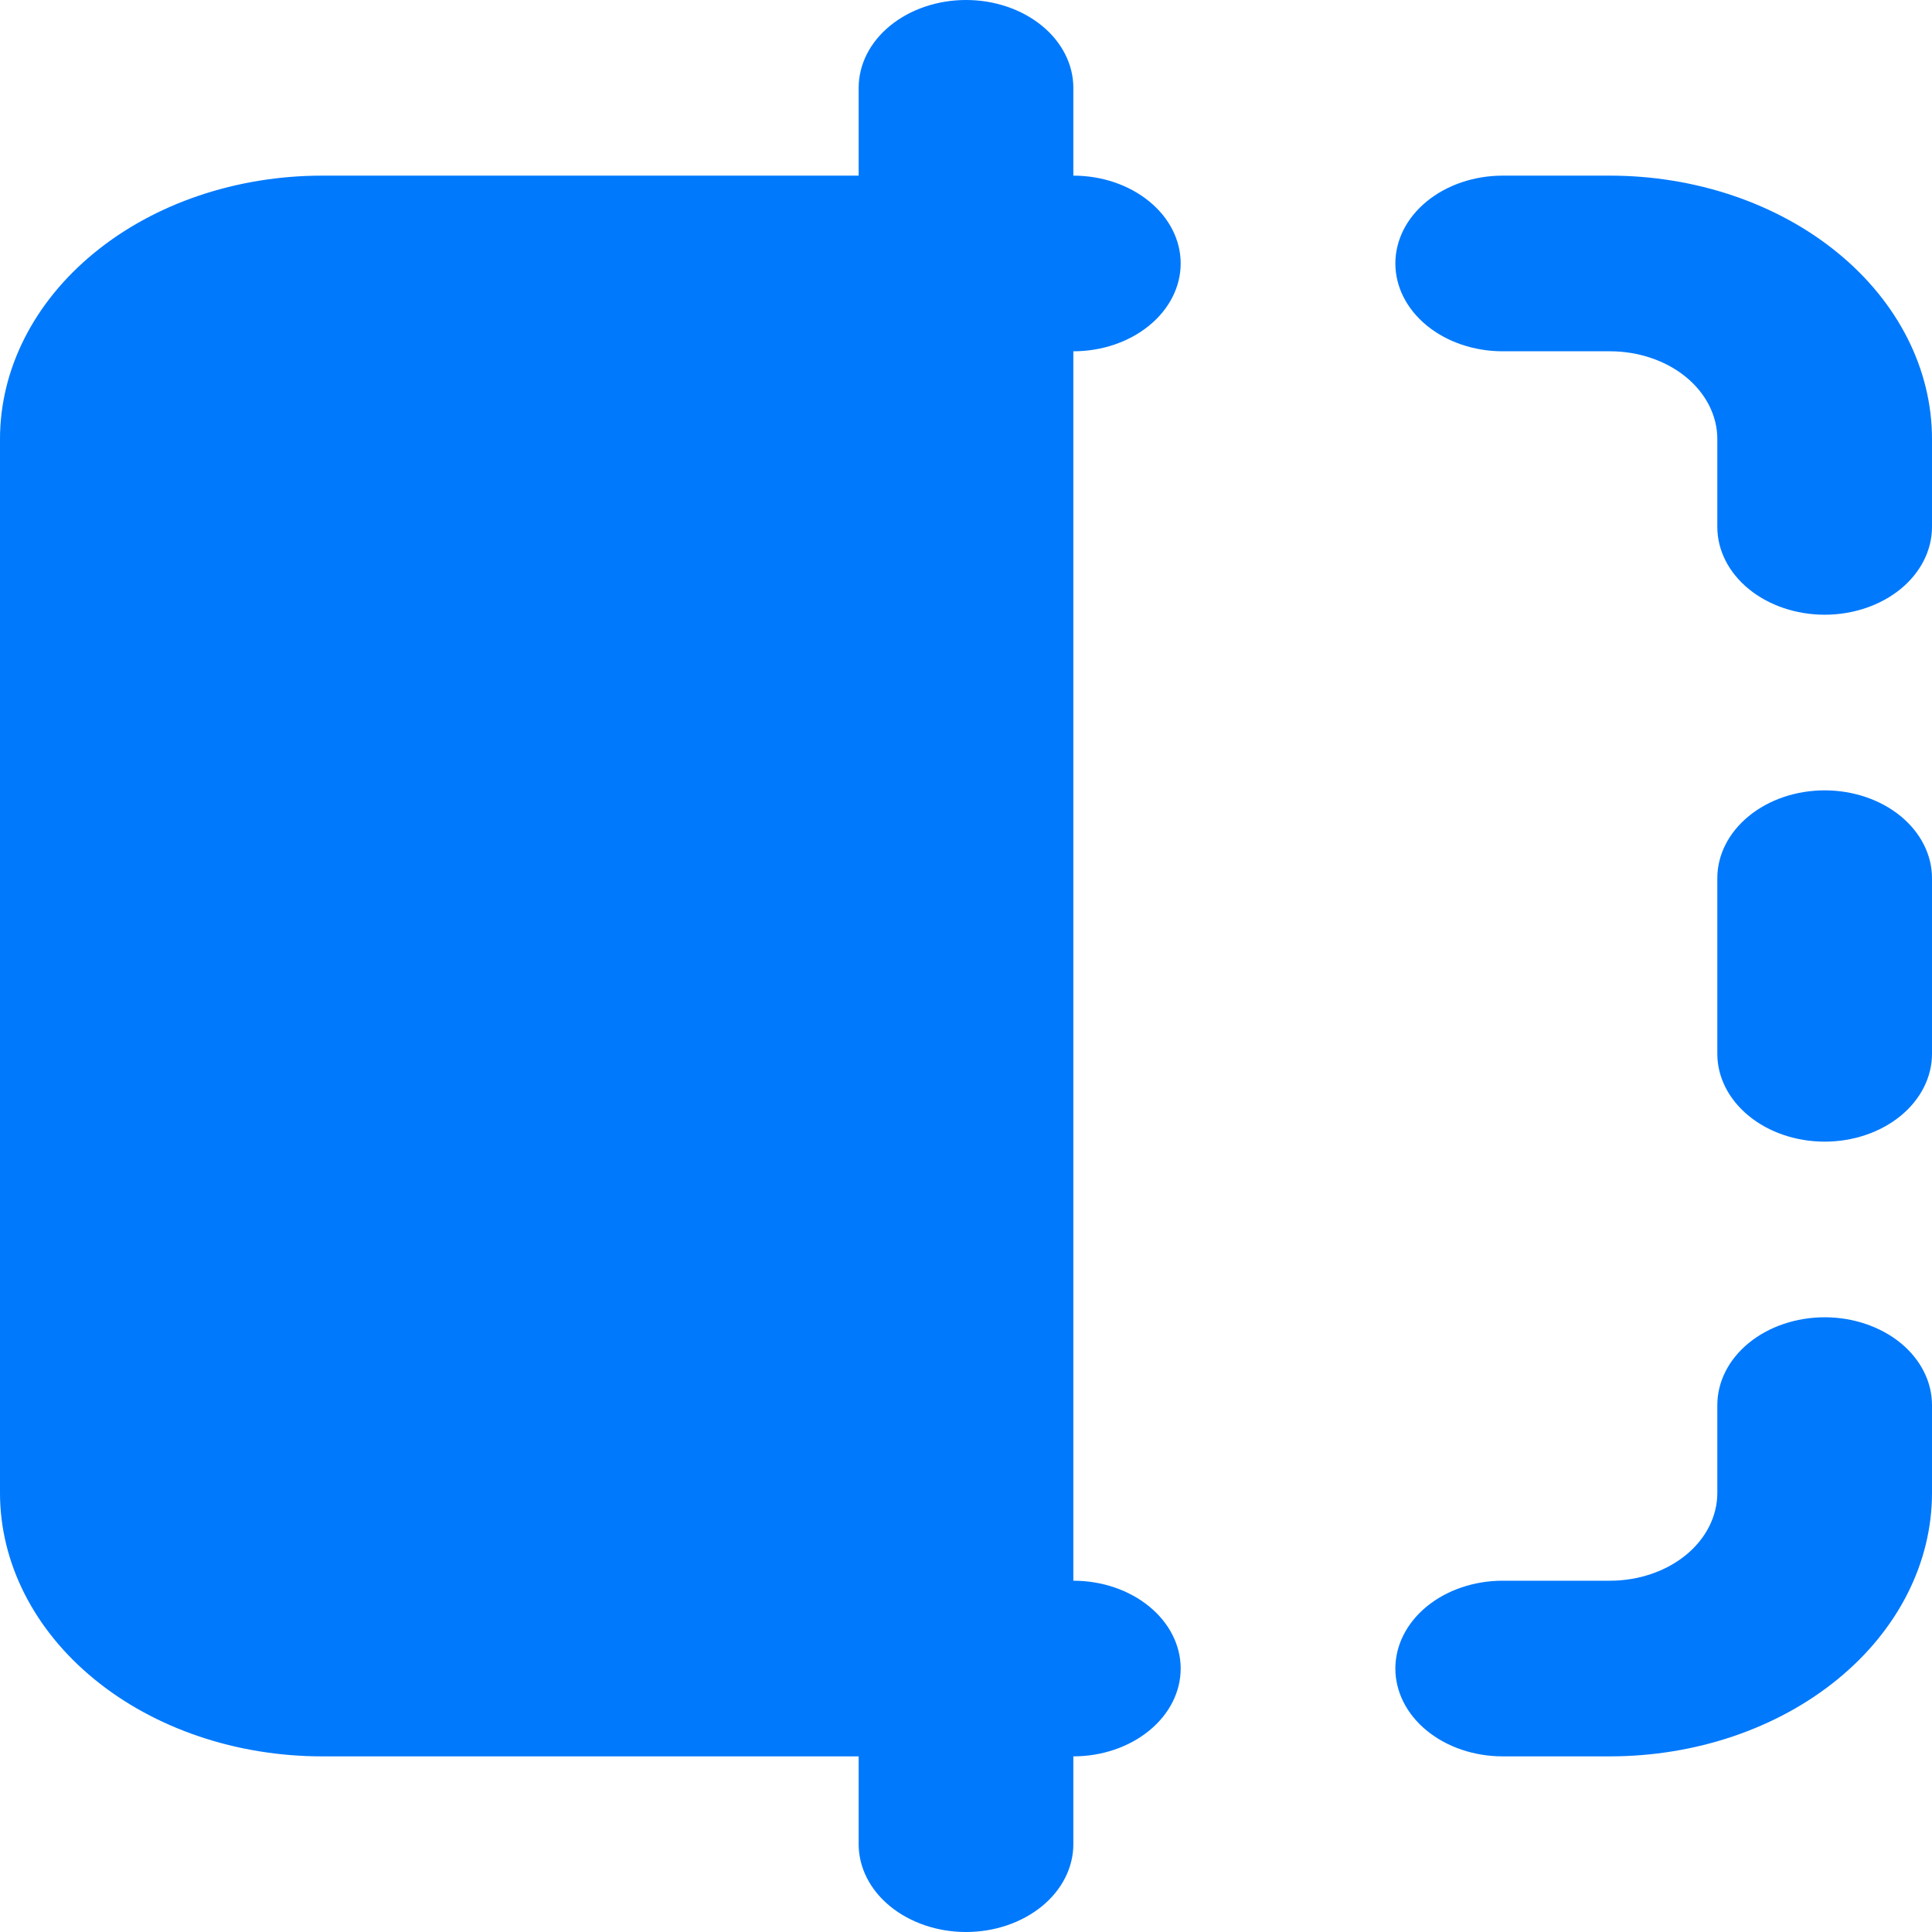 <svg width="34" height="34" viewBox="0 0 34 34" fill="none" xmlns="http://www.w3.org/2000/svg">
<path fill-rule="evenodd" clip-rule="evenodd" d="M18.889 1.545C18.889 1.136 18.69 0.742 18.336 0.453C17.981 0.163 17.501 0 17 0C16.499 0 16.019 0.163 15.664 0.453C15.31 0.742 15.111 1.136 15.111 1.545V3.091H5.667C4.164 3.091 2.722 3.579 1.66 4.449C0.597 5.318 0 6.498 0 7.727V26.273C0 27.502 0.597 28.682 1.66 29.551C2.722 30.421 4.164 30.909 5.667 30.909H15.111V32.455C15.111 32.864 15.31 33.258 15.664 33.547C16.019 33.837 16.499 34 17 34C17.501 34 17.981 33.837 18.336 33.547C18.69 33.258 18.889 32.864 18.889 32.455V30.909C19.39 30.909 19.87 30.746 20.224 30.456C20.579 30.167 20.778 29.773 20.778 29.364C20.778 28.954 20.579 28.561 20.224 28.271C19.87 27.981 19.39 27.818 18.889 27.818V6.182C19.39 6.182 19.87 6.019 20.224 5.729C20.579 5.439 20.778 5.046 20.778 4.636C20.778 4.226 20.579 3.833 20.224 3.544C19.87 3.254 19.39 3.091 18.889 3.091V1.545ZM26.444 3.091C25.944 3.091 25.463 3.254 25.109 3.544C24.755 3.833 24.556 4.226 24.556 4.636C24.556 5.046 24.755 5.439 25.109 5.729C25.463 6.019 25.944 6.182 26.444 6.182H28.333C28.834 6.182 29.315 6.345 29.669 6.634C30.023 6.924 30.222 7.317 30.222 7.727V9.273C30.222 9.683 30.421 10.076 30.776 10.366C31.13 10.655 31.61 10.818 32.111 10.818C32.612 10.818 33.093 10.655 33.447 10.366C33.801 10.076 34 9.683 34 9.273V7.727C34 6.498 33.403 5.318 32.34 4.449C31.278 3.579 29.836 3.091 28.333 3.091H26.444ZM34 15.454C34 15.045 33.801 14.652 33.447 14.362C33.093 14.072 32.612 13.909 32.111 13.909C31.61 13.909 31.13 14.072 30.776 14.362C30.421 14.652 30.222 15.045 30.222 15.454V18.546C30.222 18.955 30.421 19.348 30.776 19.638C31.13 19.928 31.61 20.091 32.111 20.091C32.612 20.091 33.093 19.928 33.447 19.638C33.801 19.348 34 18.955 34 18.546V15.454ZM34 24.727C34 24.317 33.801 23.924 33.447 23.634C33.093 23.345 32.612 23.182 32.111 23.182C31.61 23.182 31.13 23.345 30.776 23.634C30.421 23.924 30.222 24.317 30.222 24.727V26.273C30.222 26.683 30.023 27.076 29.669 27.366C29.315 27.655 28.834 27.818 28.333 27.818H26.444C25.944 27.818 25.463 27.981 25.109 28.271C24.755 28.561 24.556 28.954 24.556 29.364C24.556 29.773 24.755 30.167 25.109 30.456C25.463 30.746 25.944 30.909 26.444 30.909H28.333C29.836 30.909 31.278 30.421 32.34 29.551C33.403 28.682 34 27.502 34 26.273V24.727Z" fill="#0079FC"/>
</svg>
